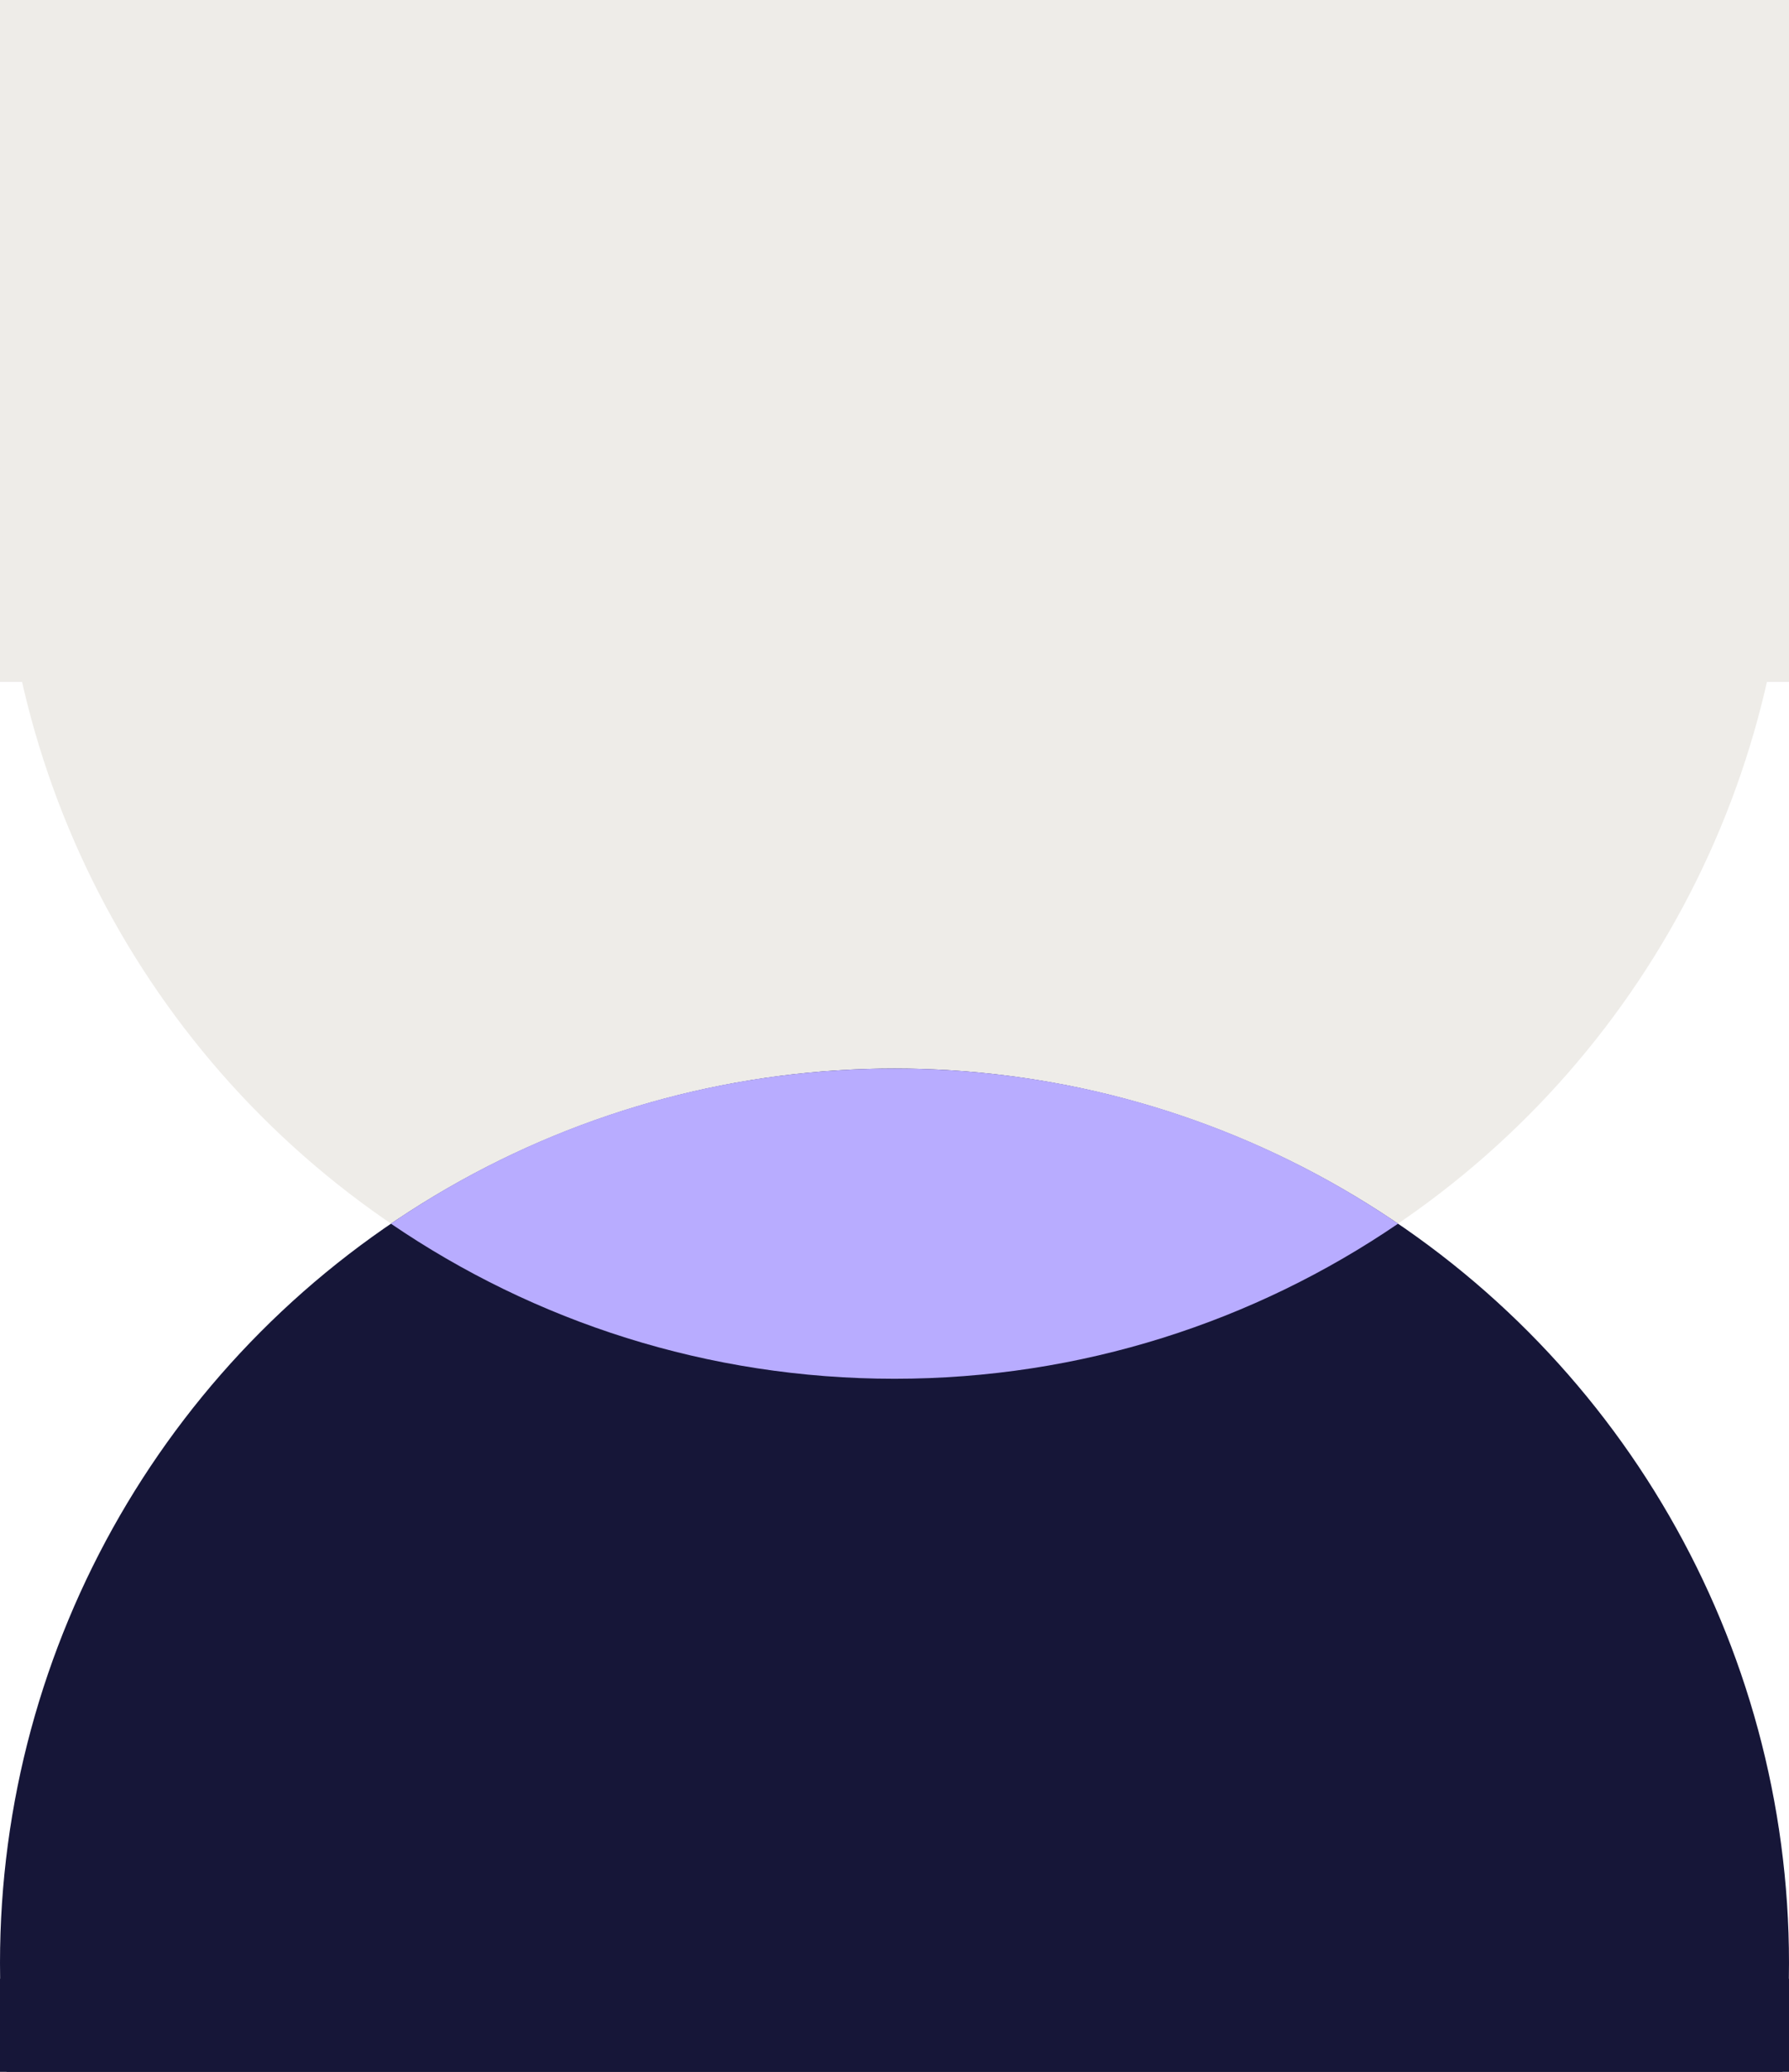 <svg xmlns="http://www.w3.org/2000/svg" width="1920" height="2224" viewBox="0 0 1920 2224" fill="none"><rect x="0" y="0" width="1920" height="2224" fill="#808080" stroke="none"/><g clip-path="url(#clip0_752_20921)"><rect width="1920" height="12145" transform="translate(0 -9376)" fill="#EEECE8"></rect><rect y="732" width="1920" height="1655" fill="white"></rect><circle cx="960" cy="520" r="960" fill="#EEECE8"></circle><circle cx="960" cy="2107" r="960" fill="#161638"></circle><path fill-rule="evenodd" clip-rule="evenodd" d="M1500.5 1313.5C1346.55 1418.57 1160.45 1480 960 1480C759.552 1480 573.453 1418.57 419.504 1313.5C573.453 1208.43 759.552 1147 960 1147C1160.45 1147 1346.55 1208.43 1500.5 1313.5Z" fill="#B8ACFF"></path><rect y="2124" width="1920" height="645" fill="#161638"></rect></g><defs><clipPath id="clip0_752_20921"><rect width="1920" height="12145" fill="white" transform="translate(0 -9376)"></rect></clipPath></defs></svg>